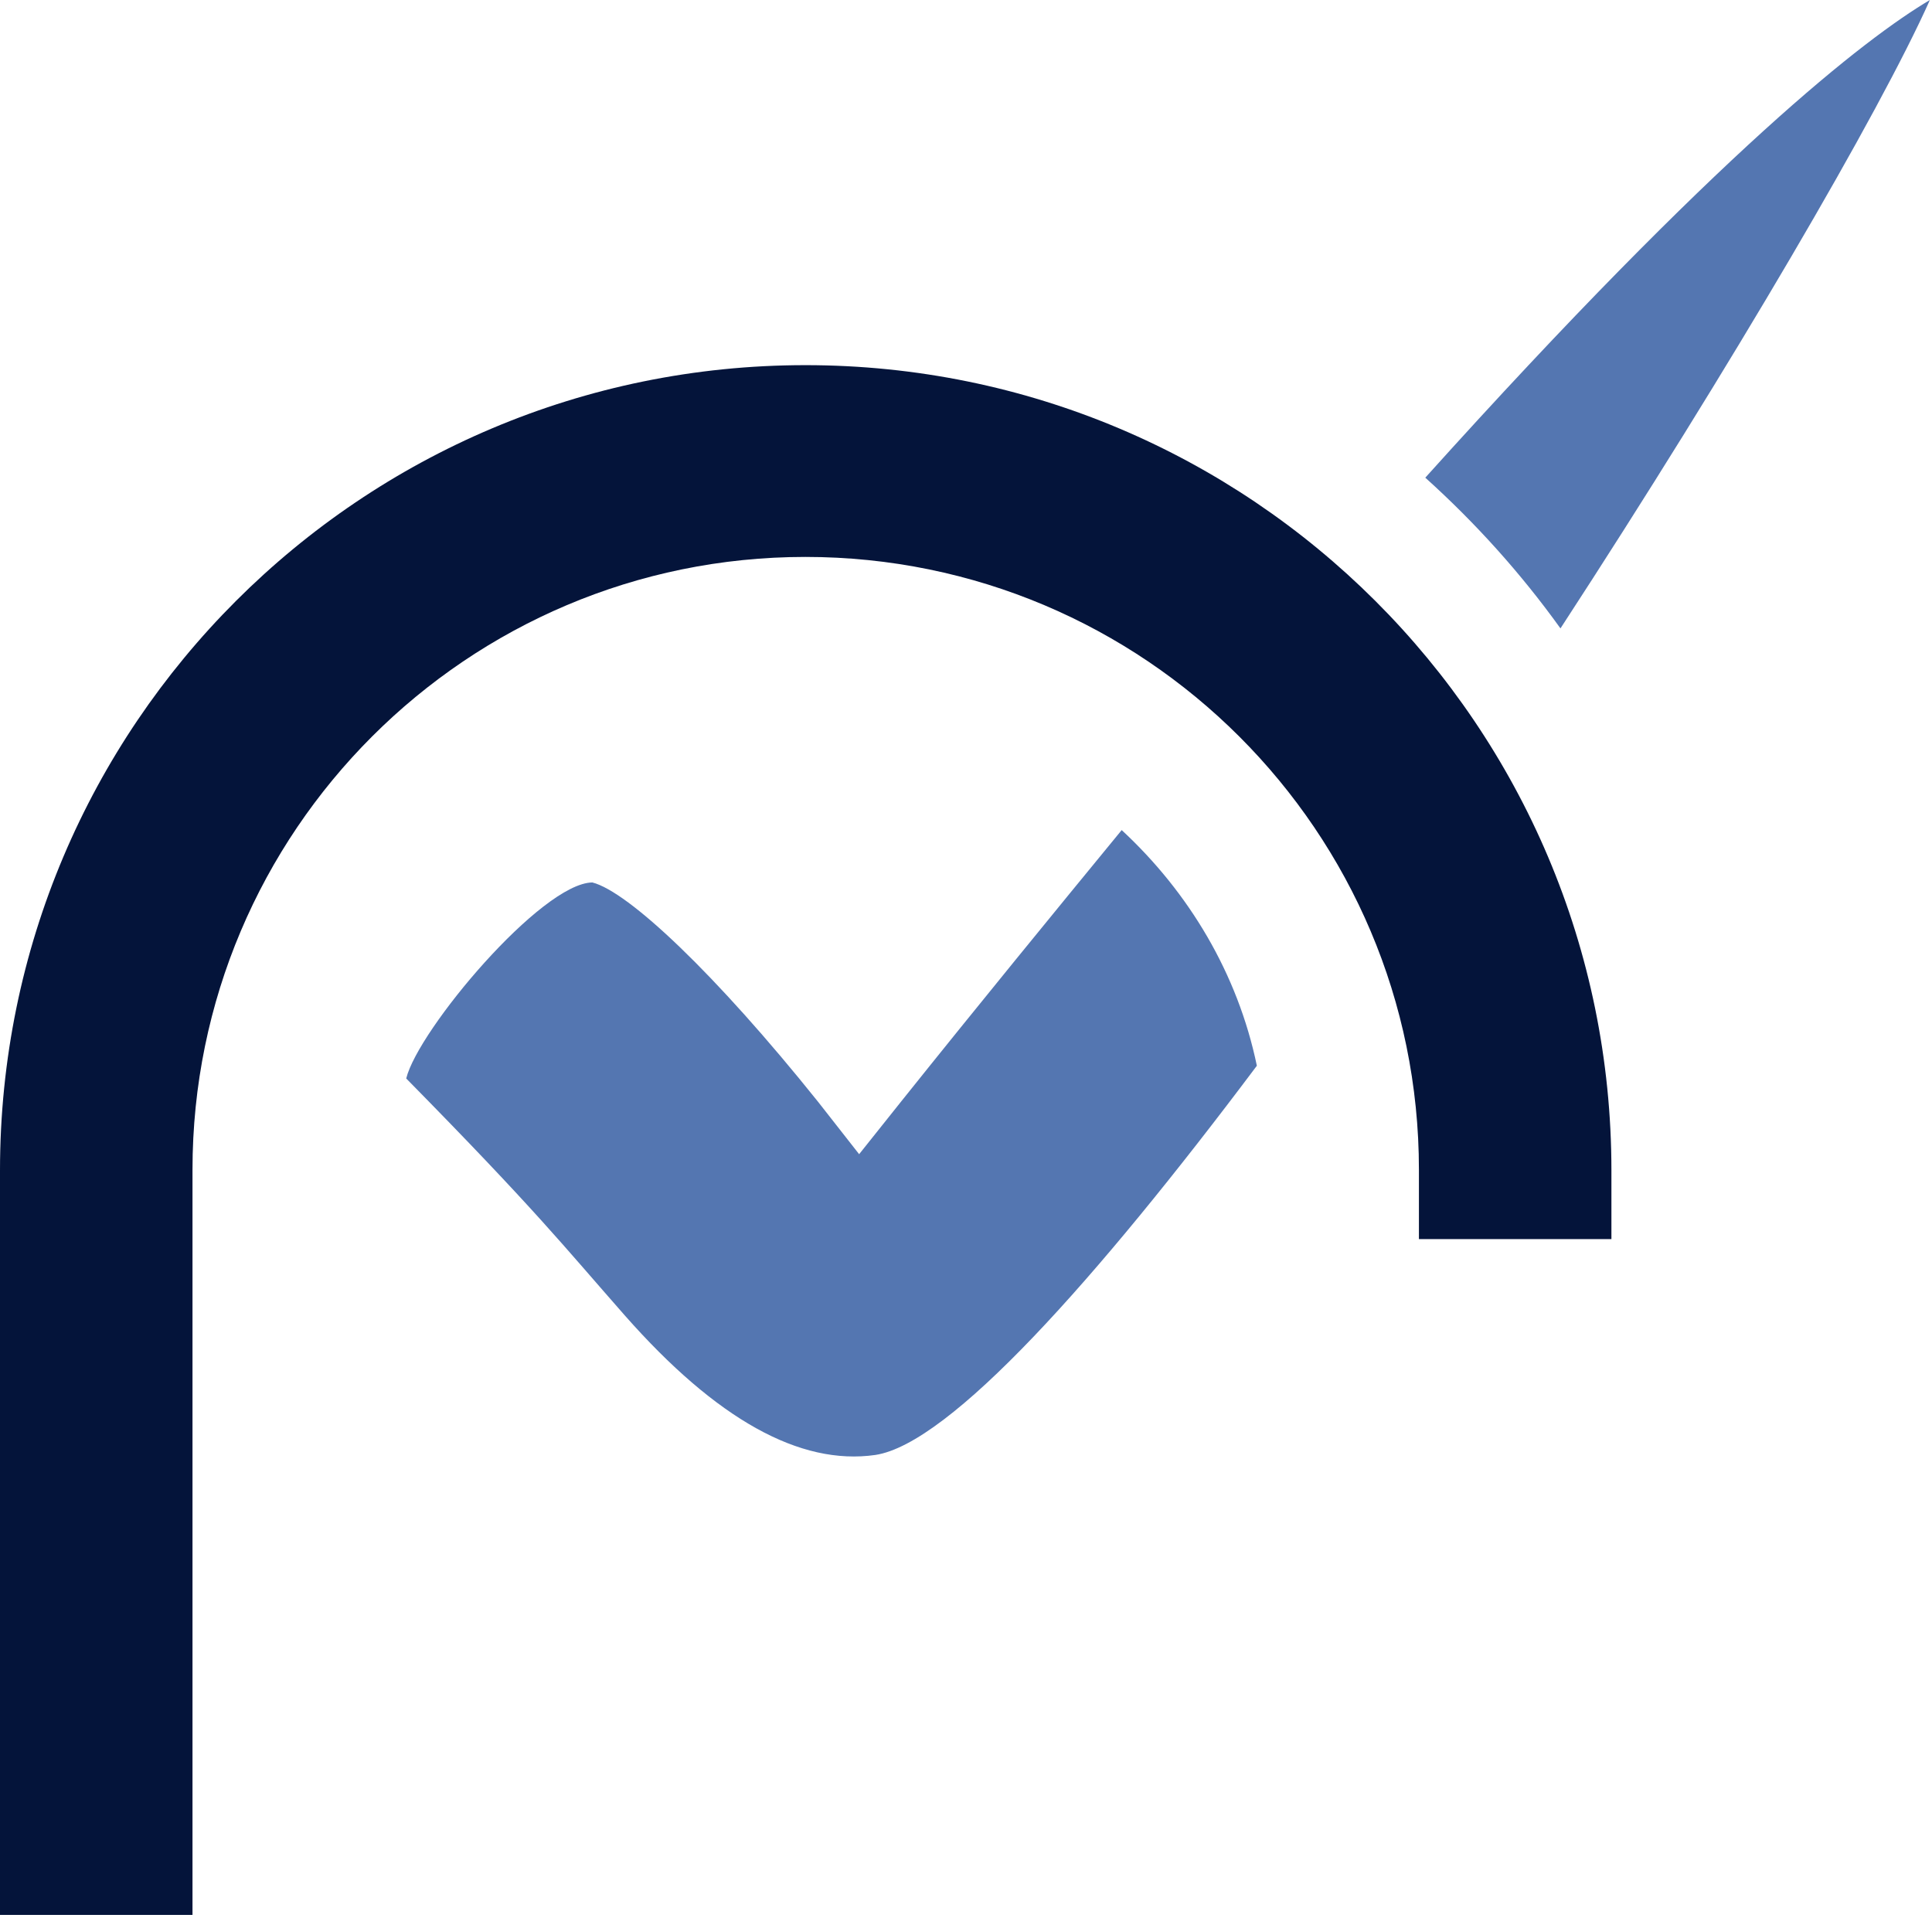 <svg xmlns="http://www.w3.org/2000/svg" version="1.2" viewBox="0 0 273 271"><path fill="#5476b1" d="M220.5 88.8c24.3-37.3 45.1-72.9 52.2-88.8-9.1 5.4-29.8 21.4-71.3 67.5 7.1 6.4 13.5 13.5 19.1 21.3zm-62 28.5c-9.6 11.7-20 24.4-31.2 38.4l-5.9 7.4-5.8-7.4c-14.5-18.1-26.8-29.7-31.9-31-7.2.1-24.6 20.8-26.3 27.7 18.4 18.7 22.1 23.5 30.9 33.5q19.4 22 35.4 19.7c10.5-1.6 31.1-24.6 53.9-55-2.7-13-9.6-24.5-19.1-33.3z"/><path fill="#04143a" d="M113.8 51.6C51 51.6 0 102.5 0 165.4v105.2h27.2V165.3c0-47.8 38.8-86.6 86.6-86.6 47.9 0 86.7 38.8 86.7 86.6v9.8h27.2v-9.7c0-62.9-51-113.8-113.9-113.8z"/></svg>